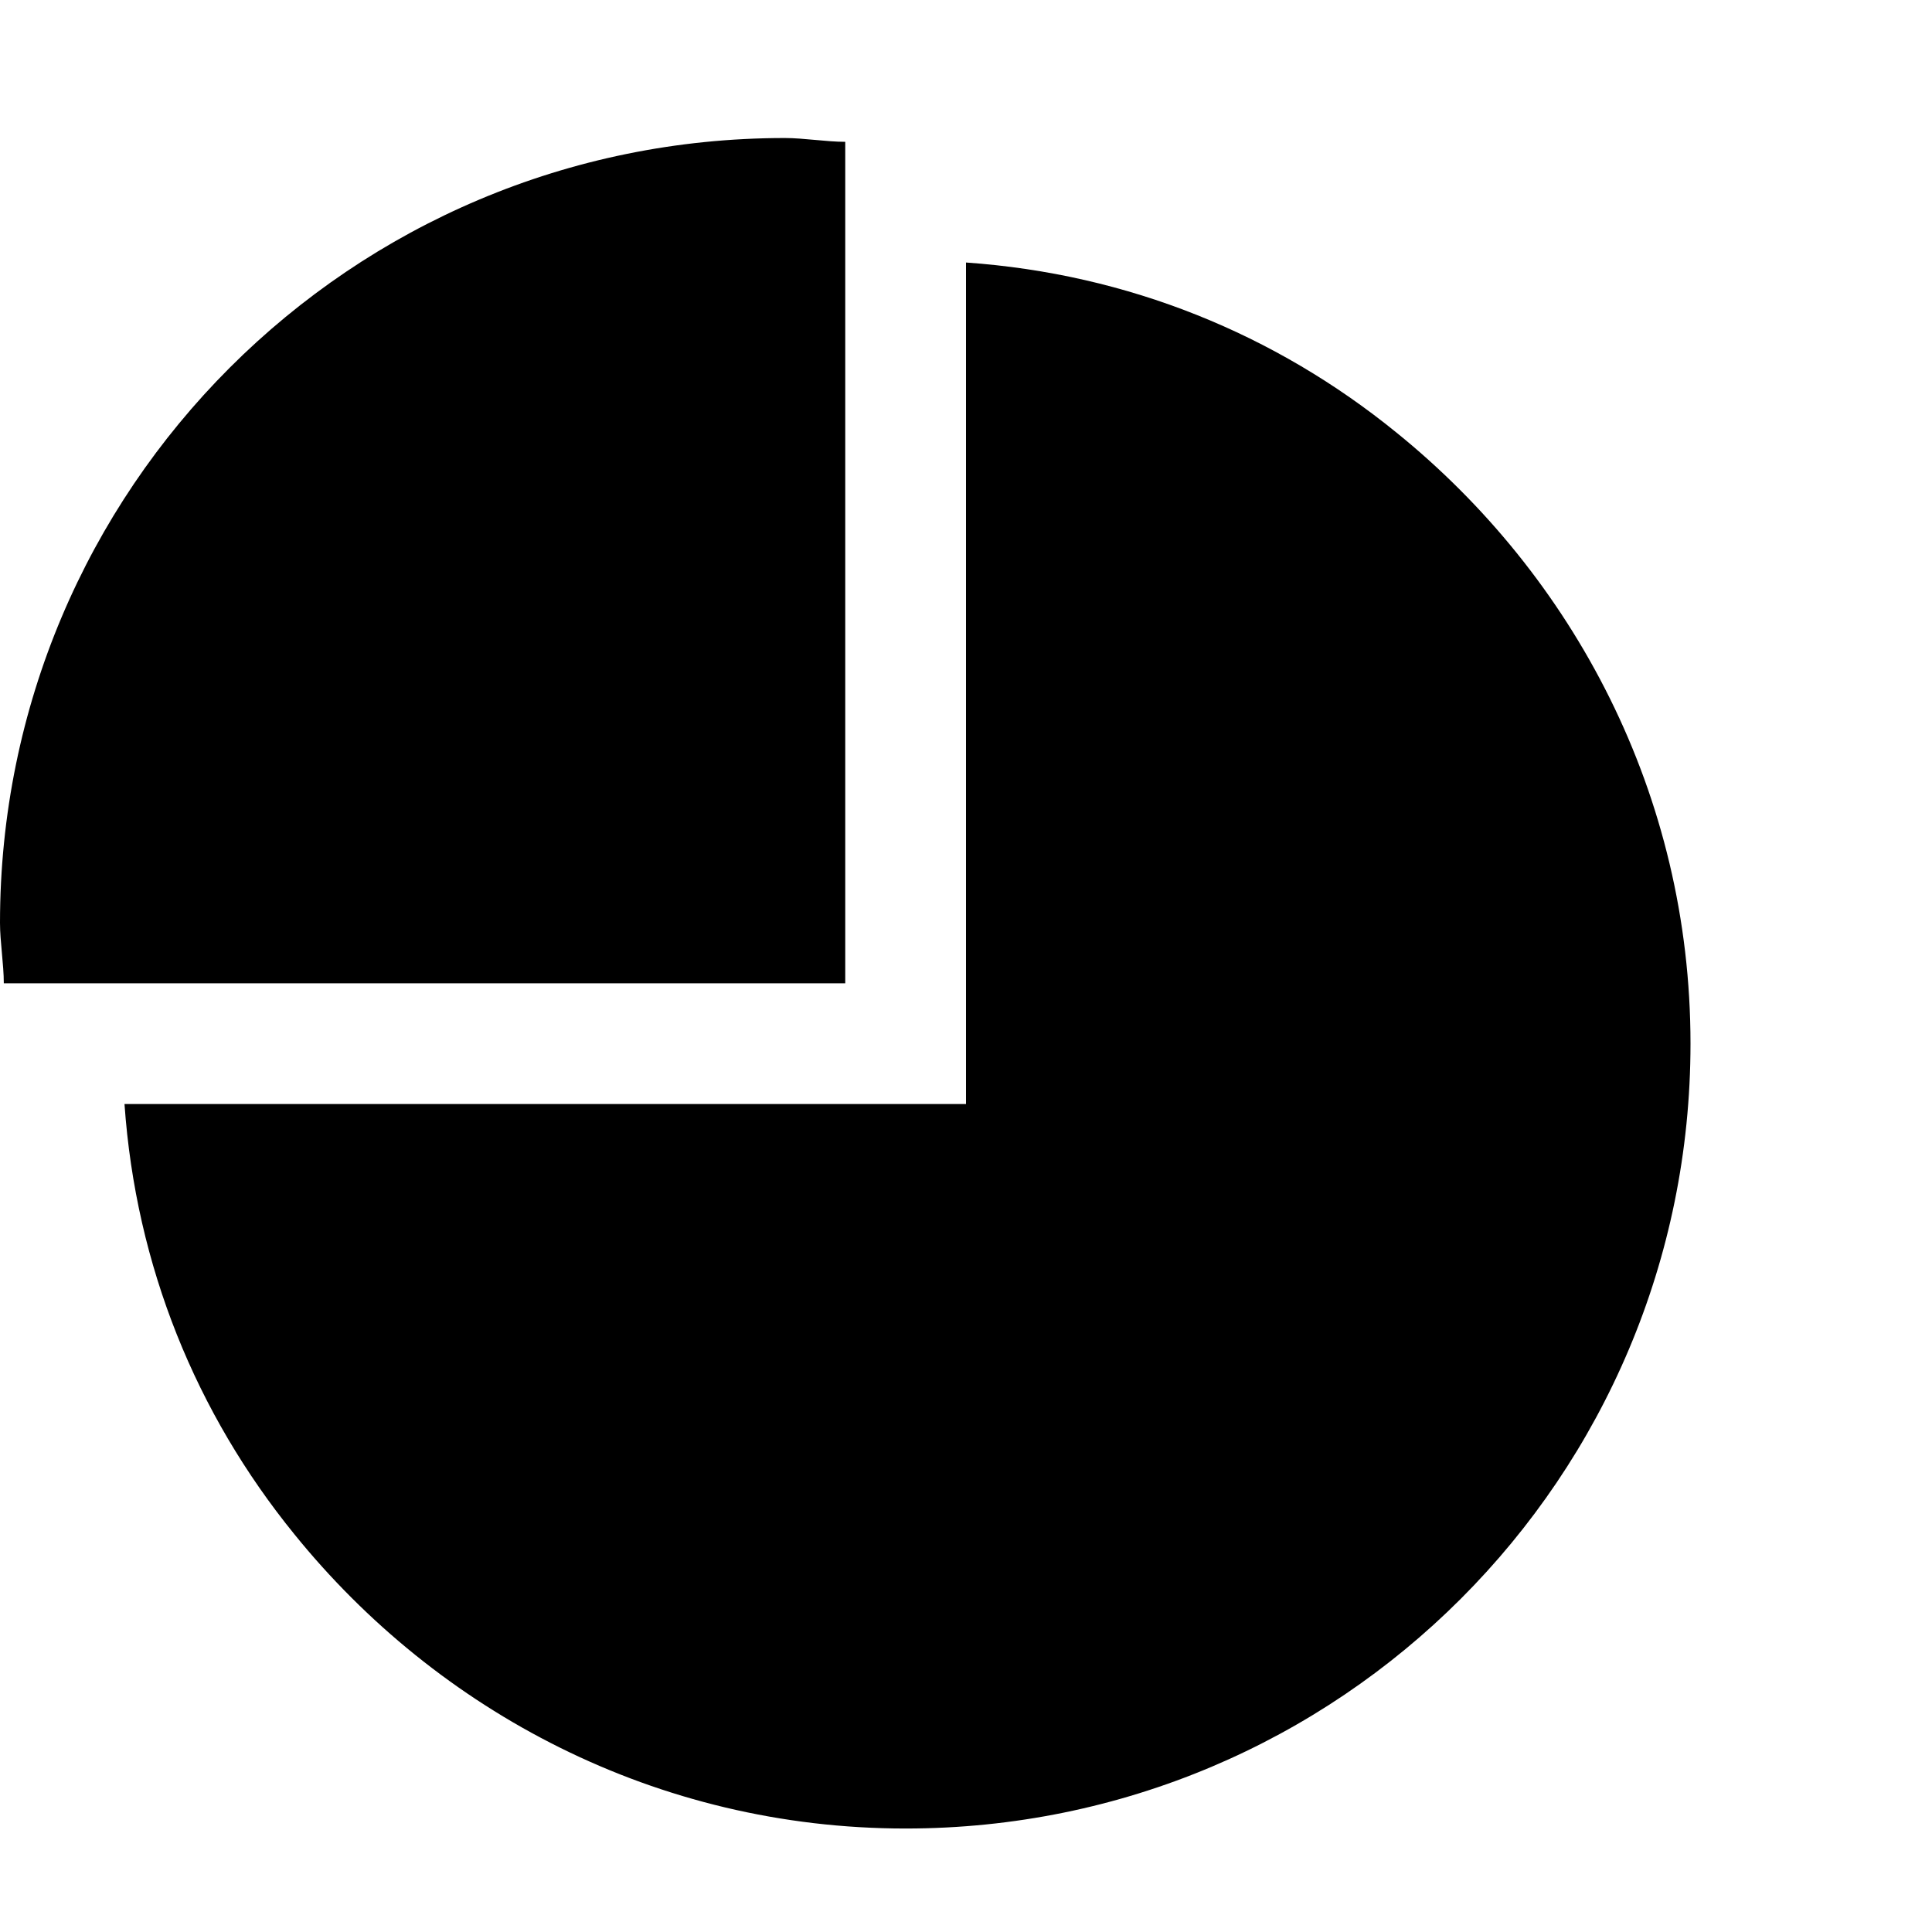 <!-- Generated by IcoMoon.io -->
<svg version="1.1" xmlns="http://www.w3.org/2000/svg" width="32" height="32" viewBox="0 0 32 32">
<title>pie-graph</title>
<path d="M0.063 16.286c0-0.313-0.063-0.688-0.063-1 0-7.188 5.813-13 13-13 0.313 0 0.688 0.063 1 0.063v13.938h-13.938zM4.875 25.411c-1.625-2-2.625-4.438-2.813-7.125h13.938v-13.938c2.688 0.188 5.125 1.188 7.125 2.813 2.938 2.375 4.875 6 4.875 10.125 0 7.188-5.813 13-13 13-4.125 0-7.75-1.938-10.125-4.875z"></path>
</svg>
